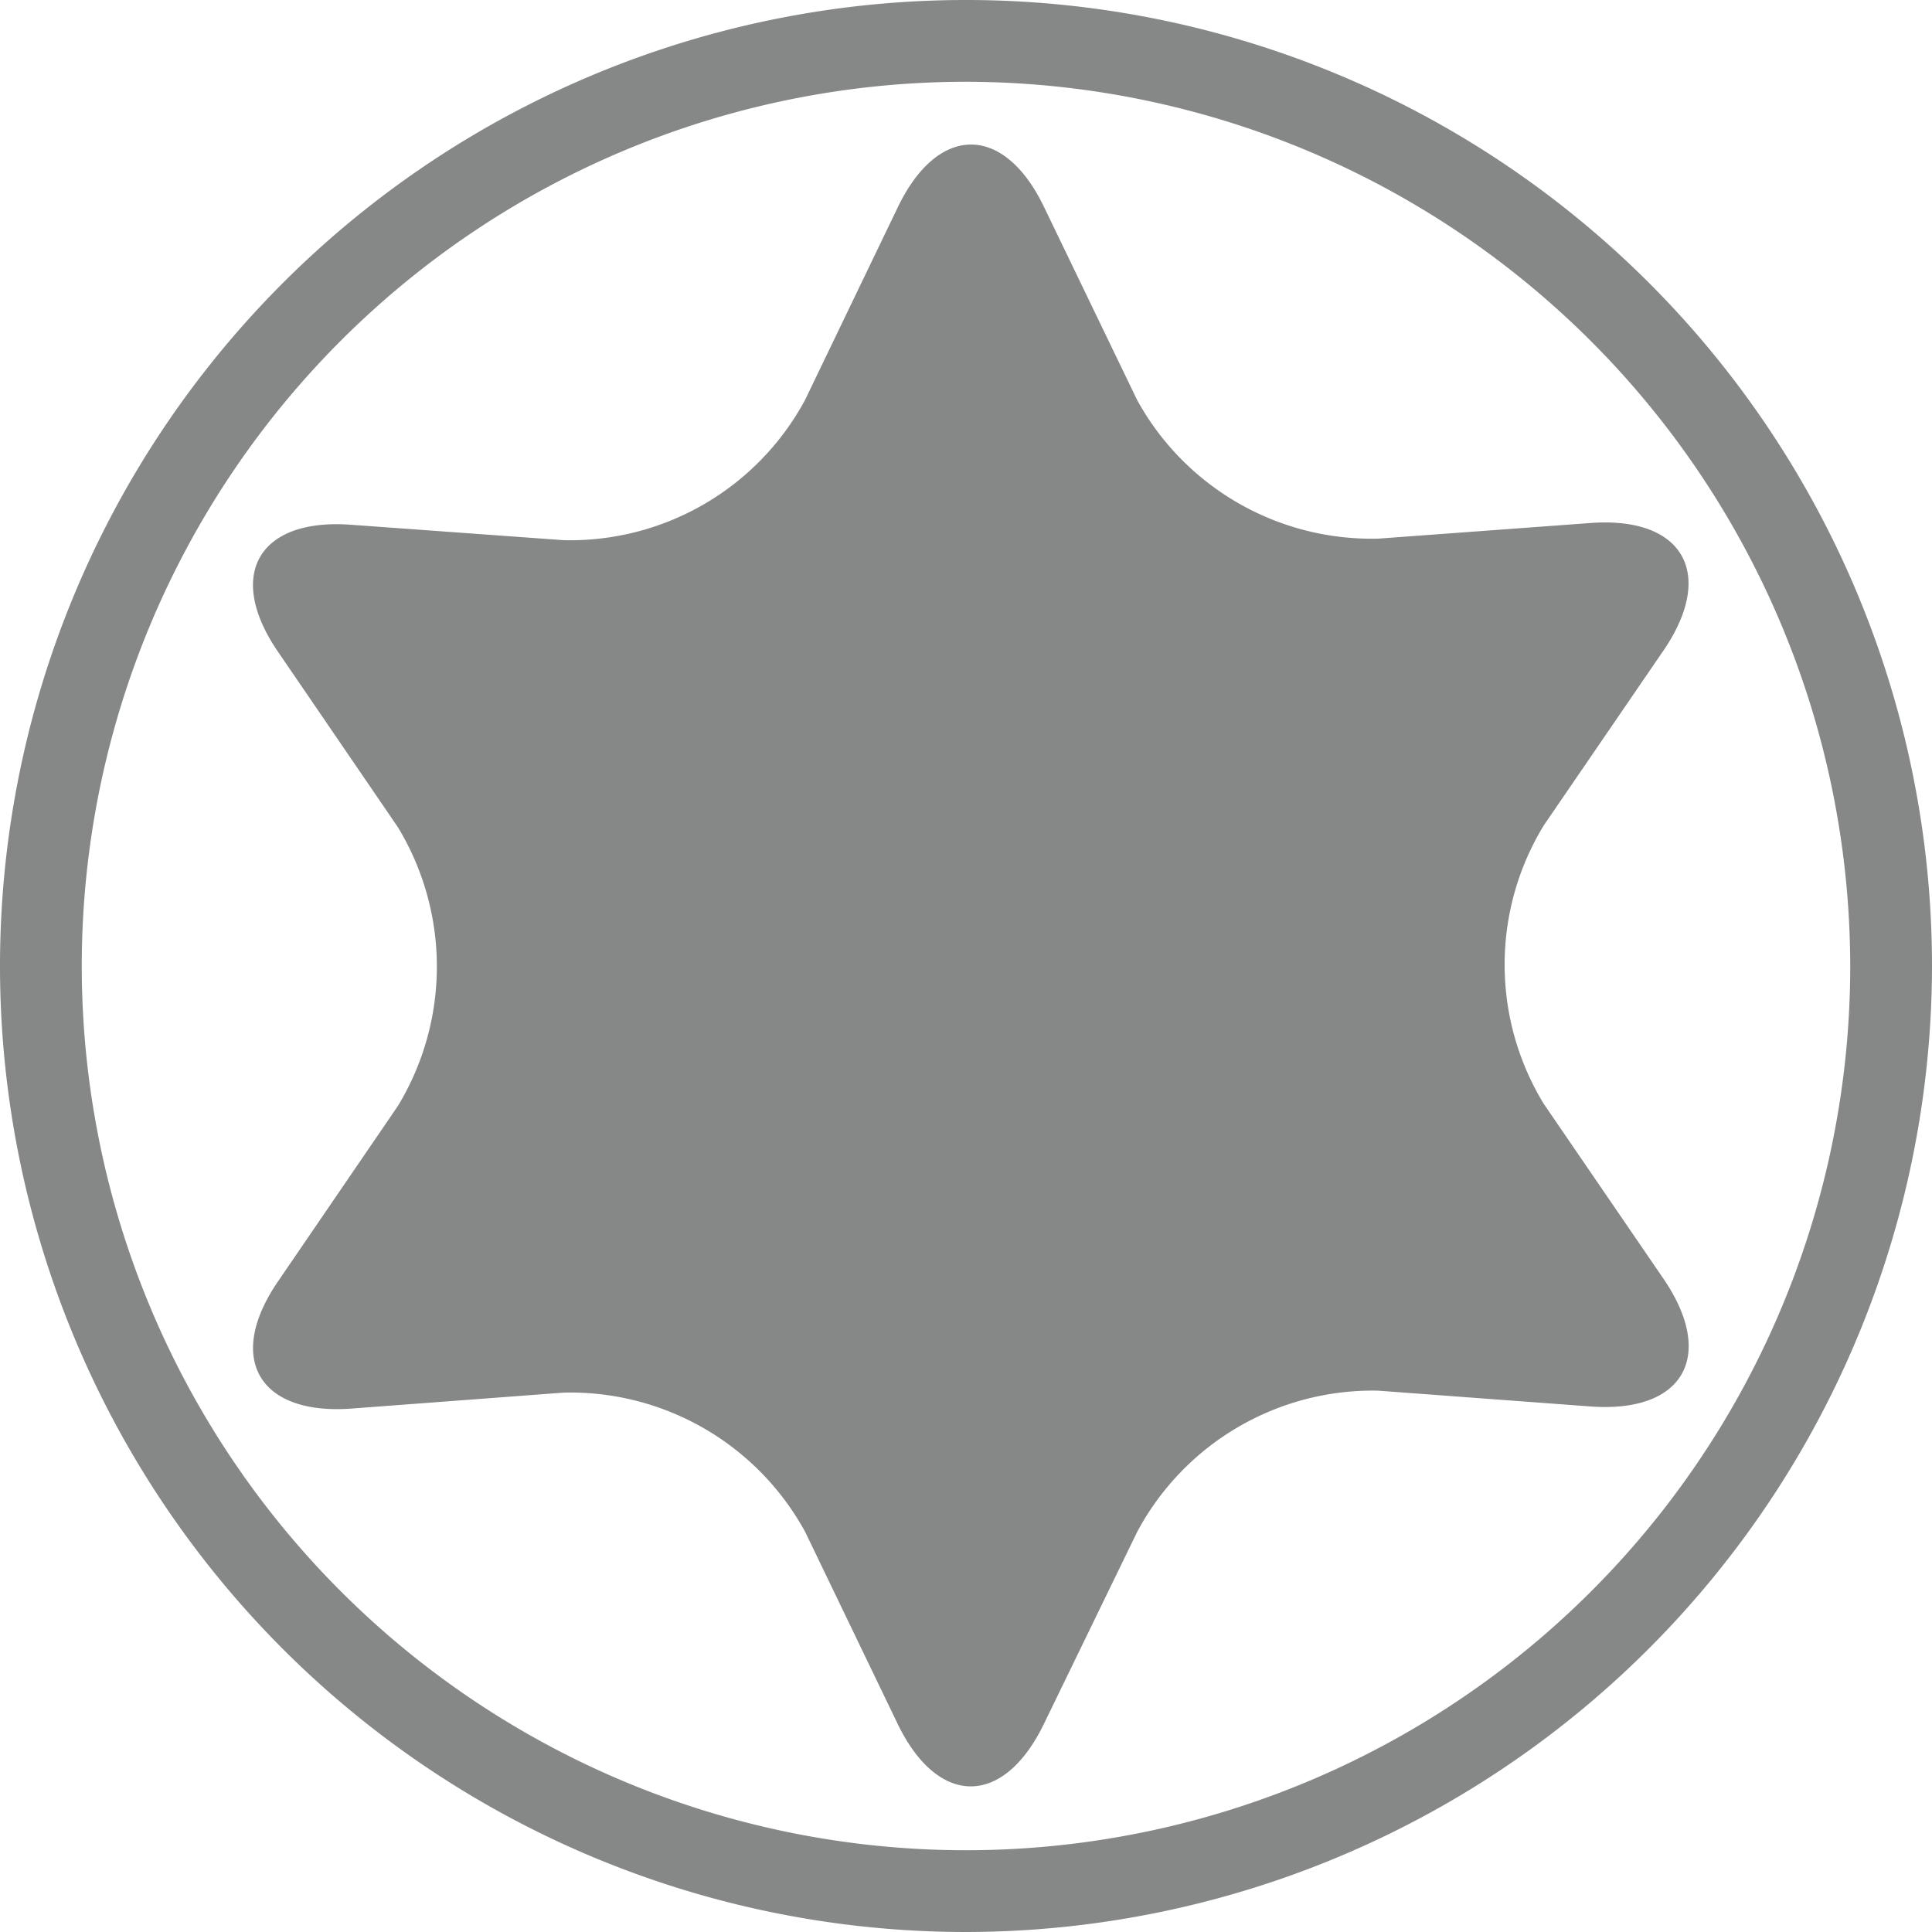 <svg id="Calque_20" data-name="Calque 20" xmlns="http://www.w3.org/2000/svg" viewBox="0 0 99 99"><defs><style>.cls-1{fill:#868787;}</style></defs><title>Torx</title><path class="cls-1" d="M50,99.5A49.5,49.5,0,1,1,99.5,50,49.56,49.56,0,0,1,50,99.5ZM50,4.69A45.31,45.31,0,1,0,95.31,50,45.37,45.37,0,0,0,50,4.69Z" transform="translate(-0.5 -0.5)"/><path class="cls-1" d="M46.51,11.11c2.06-4.27,5.44-4.27,7.49,0L58.77,21A13.71,13.71,0,0,0,71.14,28.1L82,27.3c4.73-.35,6.42,2.57,3.77,6.49l-6.16,9a13.69,13.69,0,0,0,0,14.28l6.16,9c2.65,3.92,1,6.85-3.77,6.5l-10.89-.81A13.69,13.69,0,0,0,58.77,79L54,88.82c-2.07,4.29-5.44,4.29-7.51,0L41.76,79a13.72,13.72,0,0,0-12.37-7.14l-10.9.82c-4.74.34-6.43-2.59-3.75-6.51l6.15-9a13.77,13.77,0,0,0,0-14.28l-6.15-9c-2.68-3.92-1-6.85,3.75-6.5l10.89.79A13.68,13.68,0,0,0,41.75,21Z" transform="translate(-0.5 -0.5)"/></svg>